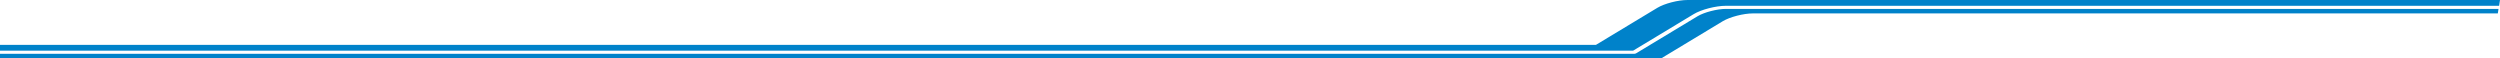 <?xml version="1.0" encoding="utf-8"?>
<!-- Generator: Adobe Illustrator 16.0.3, SVG Export Plug-In . SVG Version: 6.00 Build 0)  -->
<!DOCTYPE svg PUBLIC "-//W3C//DTD SVG 1.1//EN" "http://www.w3.org/Graphics/SVG/1.1/DTD/svg11.dtd">
<svg version="1.1" id="レイヤー_1" xmlns="http://www.w3.org/2000/svg" xmlns:xlink="http://www.w3.org/1999/xlink" x="0px"
	 y="0px" width="3001.308px" height="69.999px" viewBox="0 0 3001.308 69.999" enable-background="new 0 0 3001.308 69.999"
	 xml:space="preserve">
<g>
	<g>
		<path fill="#0082CA" d="M2037.958,19.503l-73.751,44.49c-0.643,0.386-1.472,0.601-2.331,0.601H0v5.404h1994.421l73.751-44.49
			c8.58-5.175,24.934-9.411,36.343-9.411h894.176l0.827-5.404l-927.55,0.001C2061.448,10.694,2045.873,14.728,2037.958,19.503z
			 M2026.005,0c-11.408,0-27.763,4.234-36.342,9.41l-73.752,44.49H0v6.958h1960.542l72.755-43.889
			c9.15-5.52,26.499-10.01,38.672-10.01l928.274-0.001L3001.308,0L2026.005,0z"/>
	</g>
</g>
</svg>
